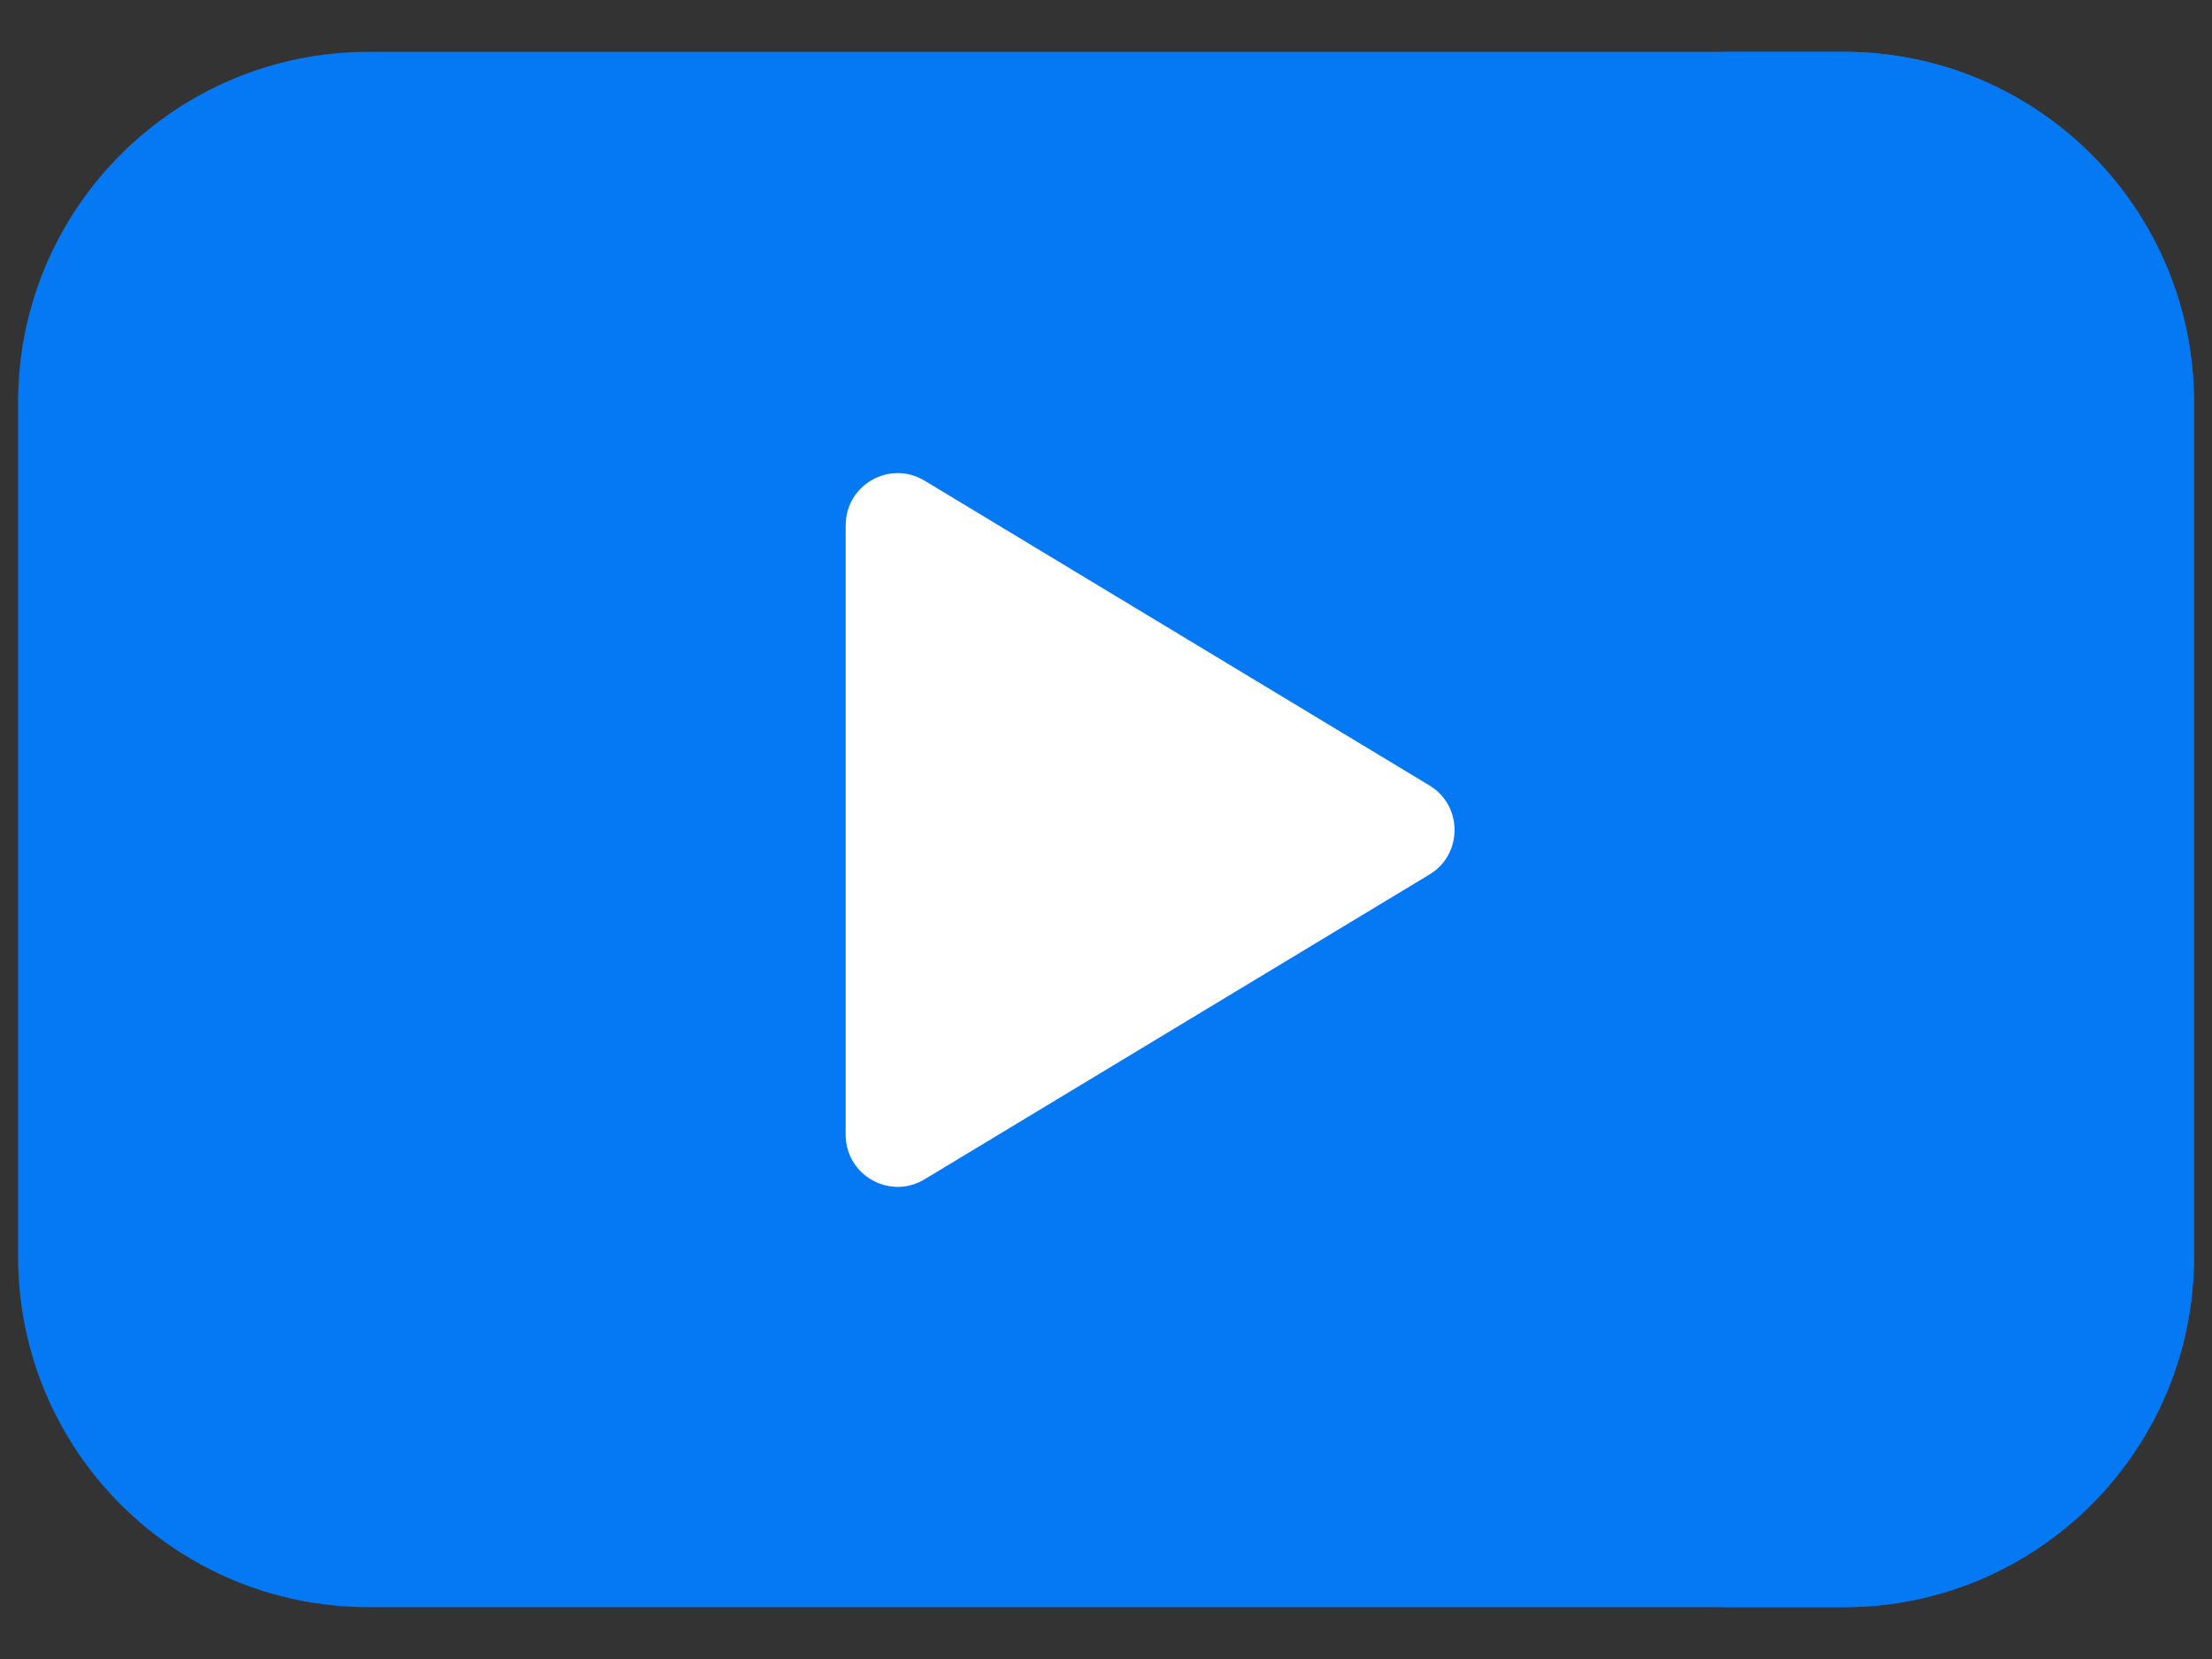 <svg width="16" height="12" viewBox="0 0 16 12" fill="none" xmlns="http://www.w3.org/2000/svg">
<rect x="0" y="0" width="16" height="12" fill="#333333" stroke="none"/>
<path d="M13.335 11.625H2.665C1.266 11.625 0.131 10.491 0.131 9.091V2.909C0.131 1.51 1.266 0.375 2.665 0.375H13.335C14.735 0.375 15.869 1.51 15.869 2.909V9.091C15.869 10.491 14.735 11.625 13.335 11.625Z" fill="#0578F4"/>
<path d="M13.337 0.375H12.387C13.786 0.375 14.92 1.51 14.92 2.91V9.09C14.92 10.49 13.786 11.625 12.387 11.625H13.337C14.736 11.625 15.87 10.49 15.87 9.09V2.91C15.87 1.51 14.736 0.375 13.337 0.375Z" fill="#0578F4"/>
<path d="M6.117 3.799V8.208C6.117 8.501 6.437 8.682 6.688 8.53L10.339 6.326C10.582 6.18 10.582 5.827 10.339 5.681L6.688 3.477C6.437 3.325 6.117 3.506 6.117 3.799Z" fill="white"/>
</svg>
